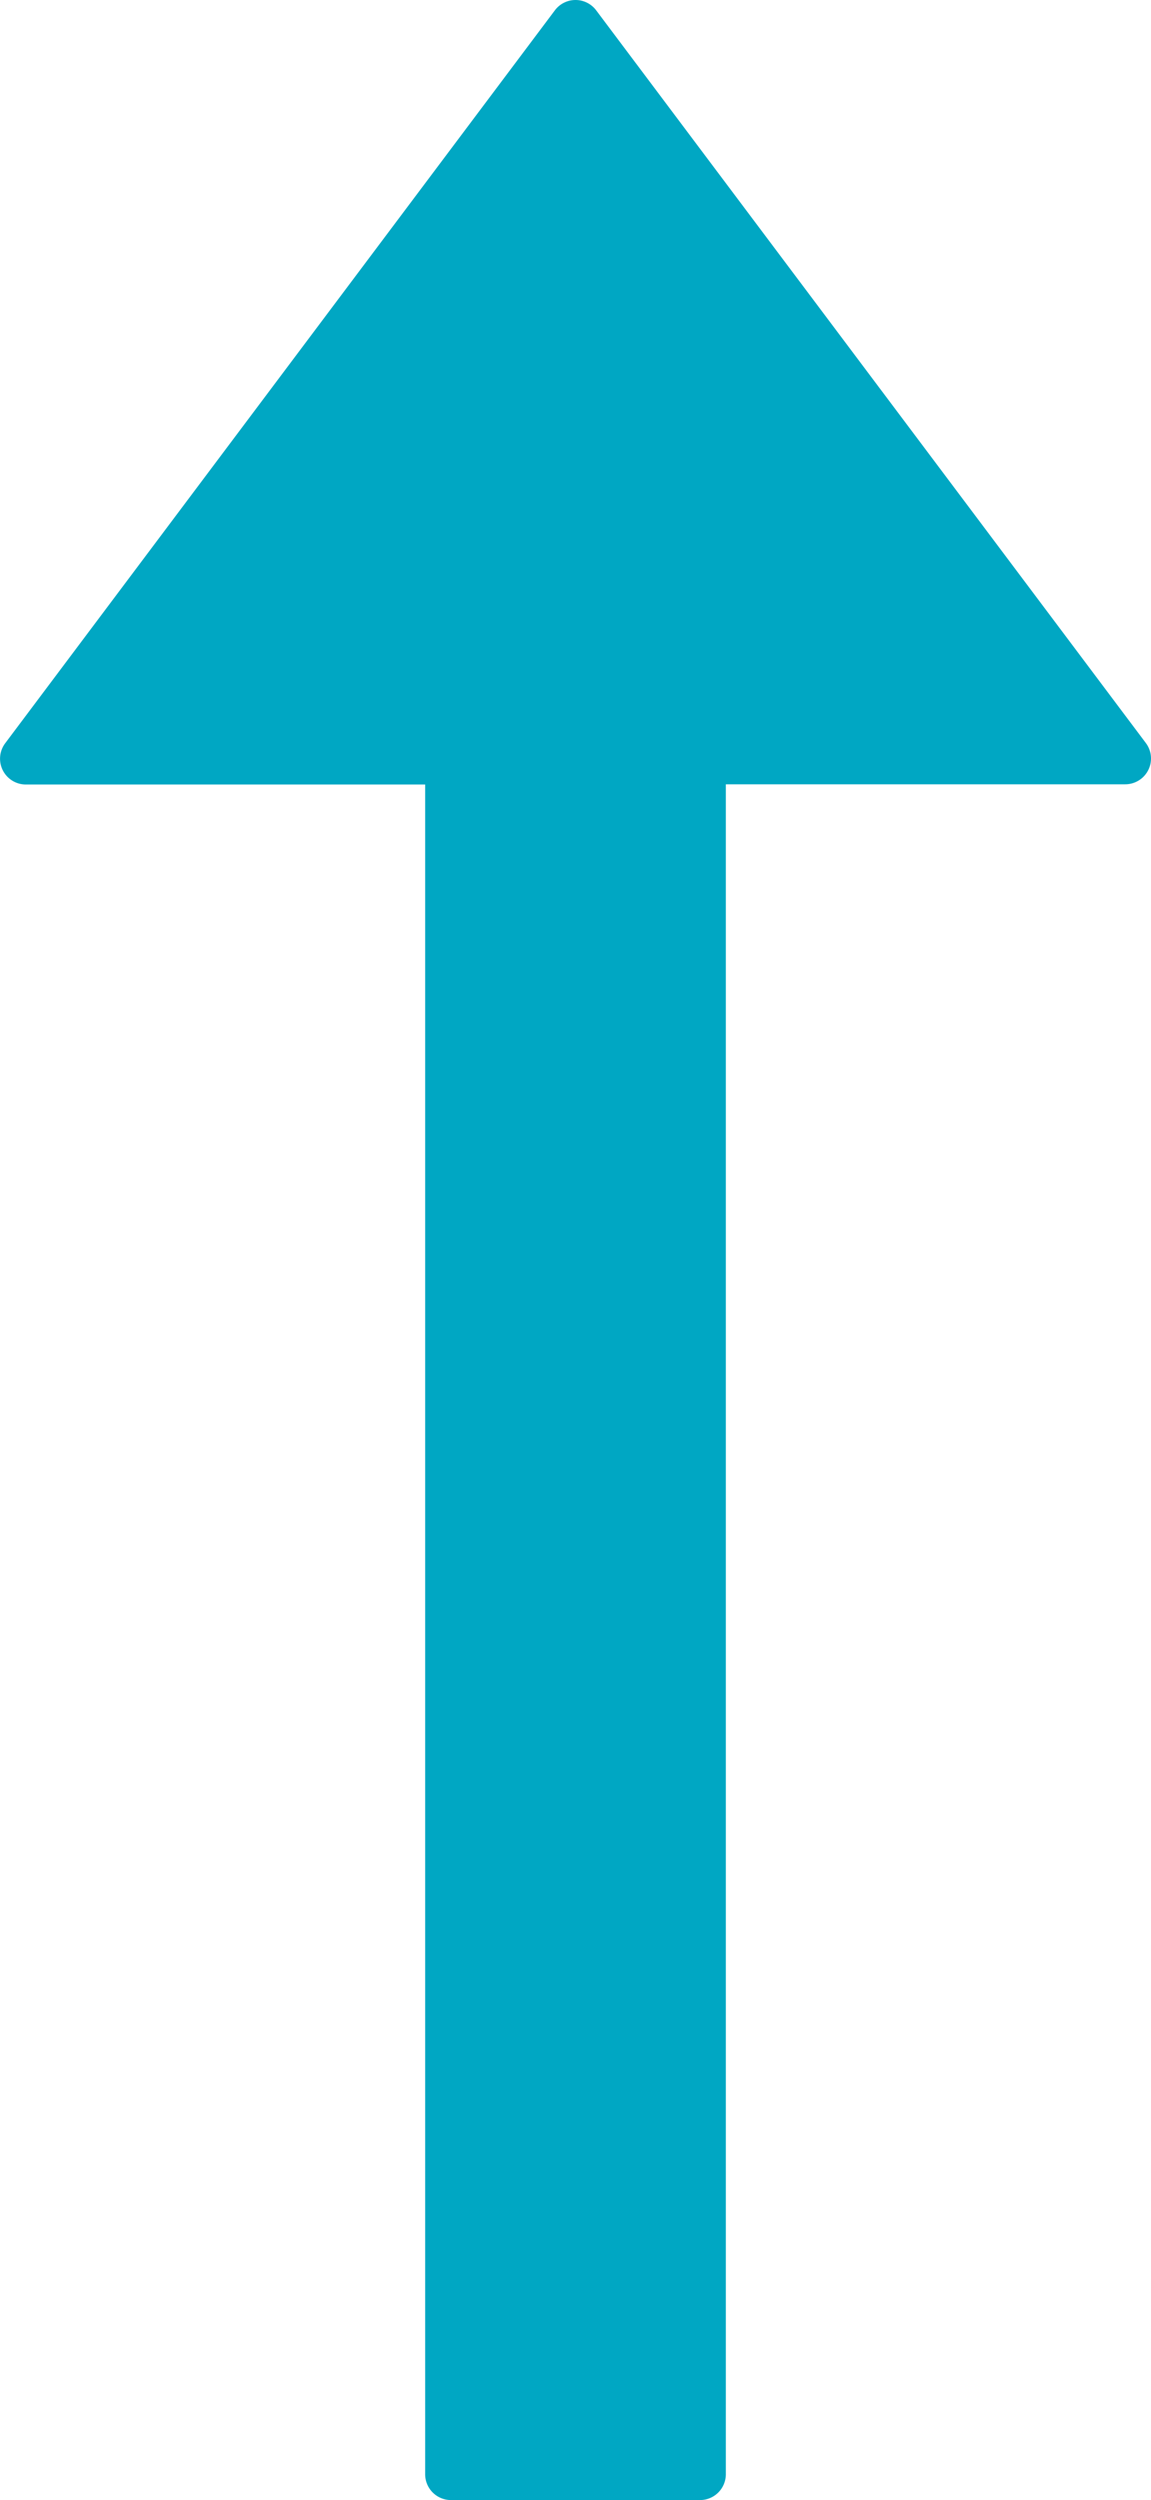 <svg xmlns="http://www.w3.org/2000/svg" width="22.307" height="48.452" viewBox="0 0 22.307 48.452">
  <path id="合体_3" data-name="合体 3" d="M9.051,48.66a.5.5,0,0,1-.5-.5V15.412H.812a.5.5,0,0,1-.4-.8L11.065.408a.5.5,0,0,1,.8,0l10.653,14.2a.5.5,0,0,1-.4.8h-7.74V48.16a.5.5,0,0,1-.5.5Z" transform="translate(-0.311 -0.208)" fill="#00a7c3"/>
</svg>
